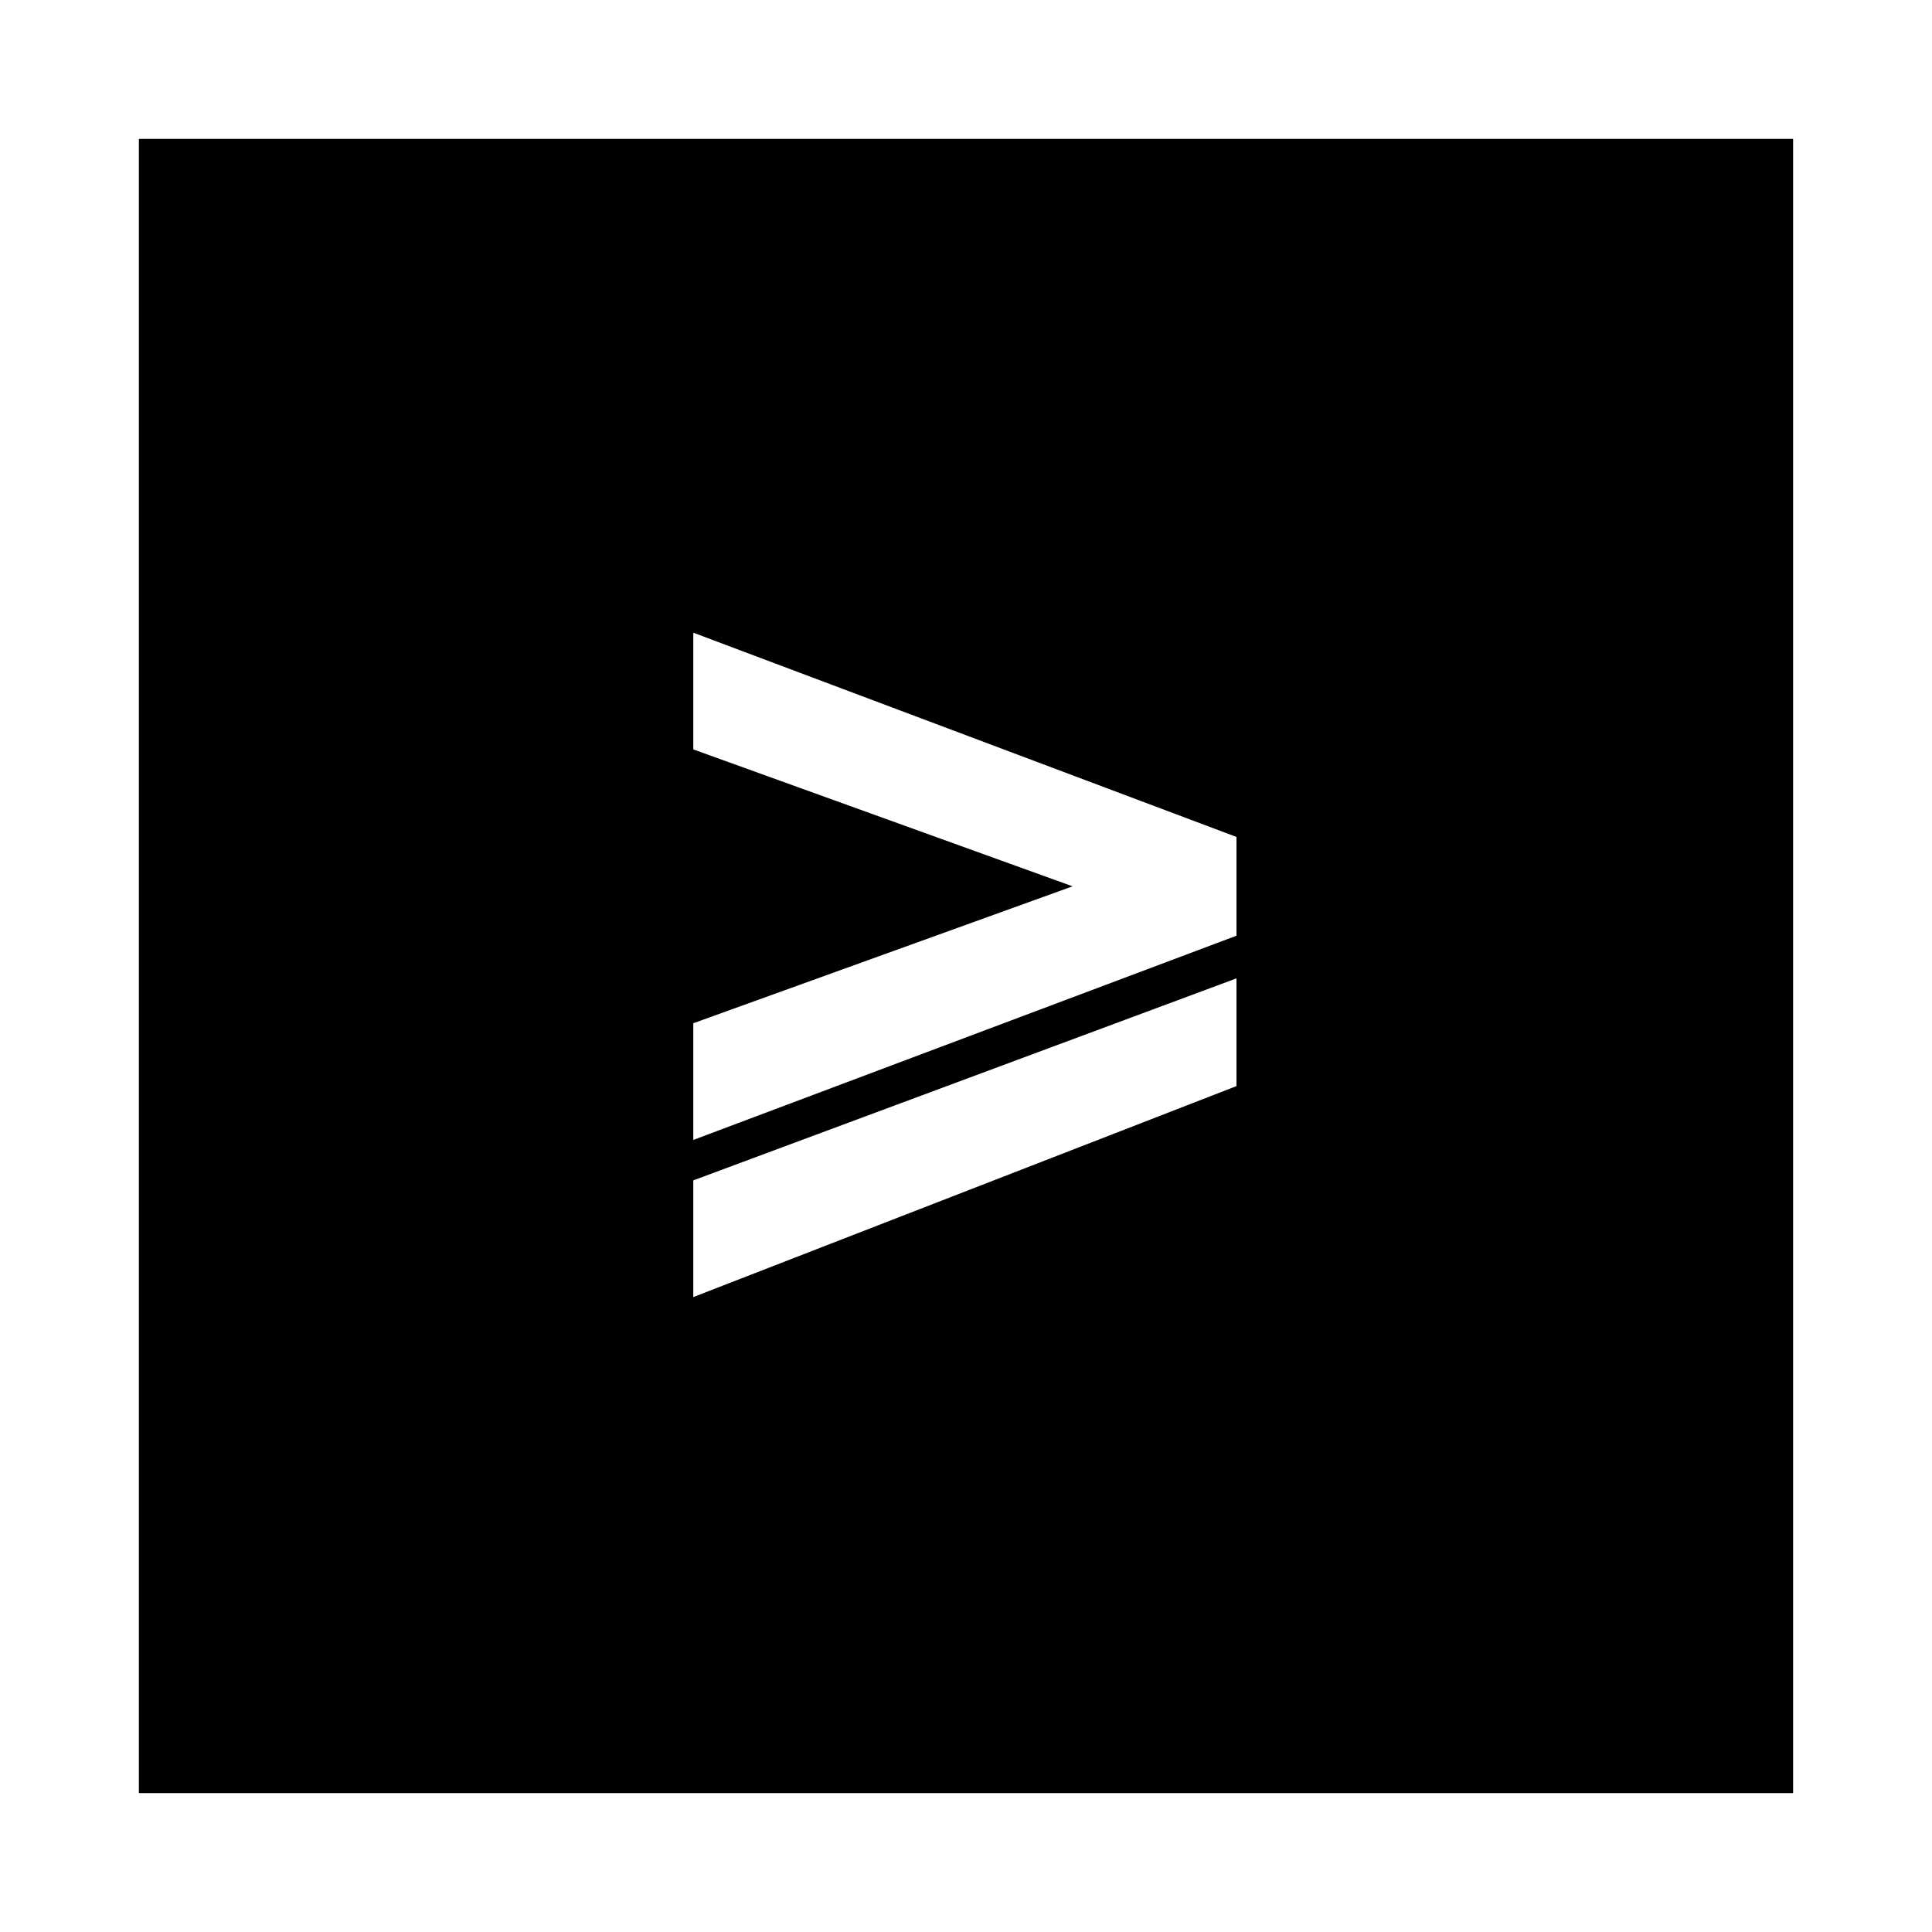 <?xml version="1.0" encoding="UTF-8"?>
<!-- Uploaded to: SVG Repo, www.svgrepo.com, Generator: SVG Repo Mixer Tools -->
<svg fill="#000000" width="800px" height="800px" version="1.1" viewBox="144 144 512 512" xmlns="http://www.w3.org/2000/svg">
 <path d="m619.19 180.81h-438.38v438.38h438.38zm-291.46 234.36v30.93l143.95-54.129v-26.172l-143.95-54.129v30.93l100.52 36.285zm143.95-11.895-143.95 53.535v30.93l143.95-55.914z" fill-rule="evenodd"/>
</svg>